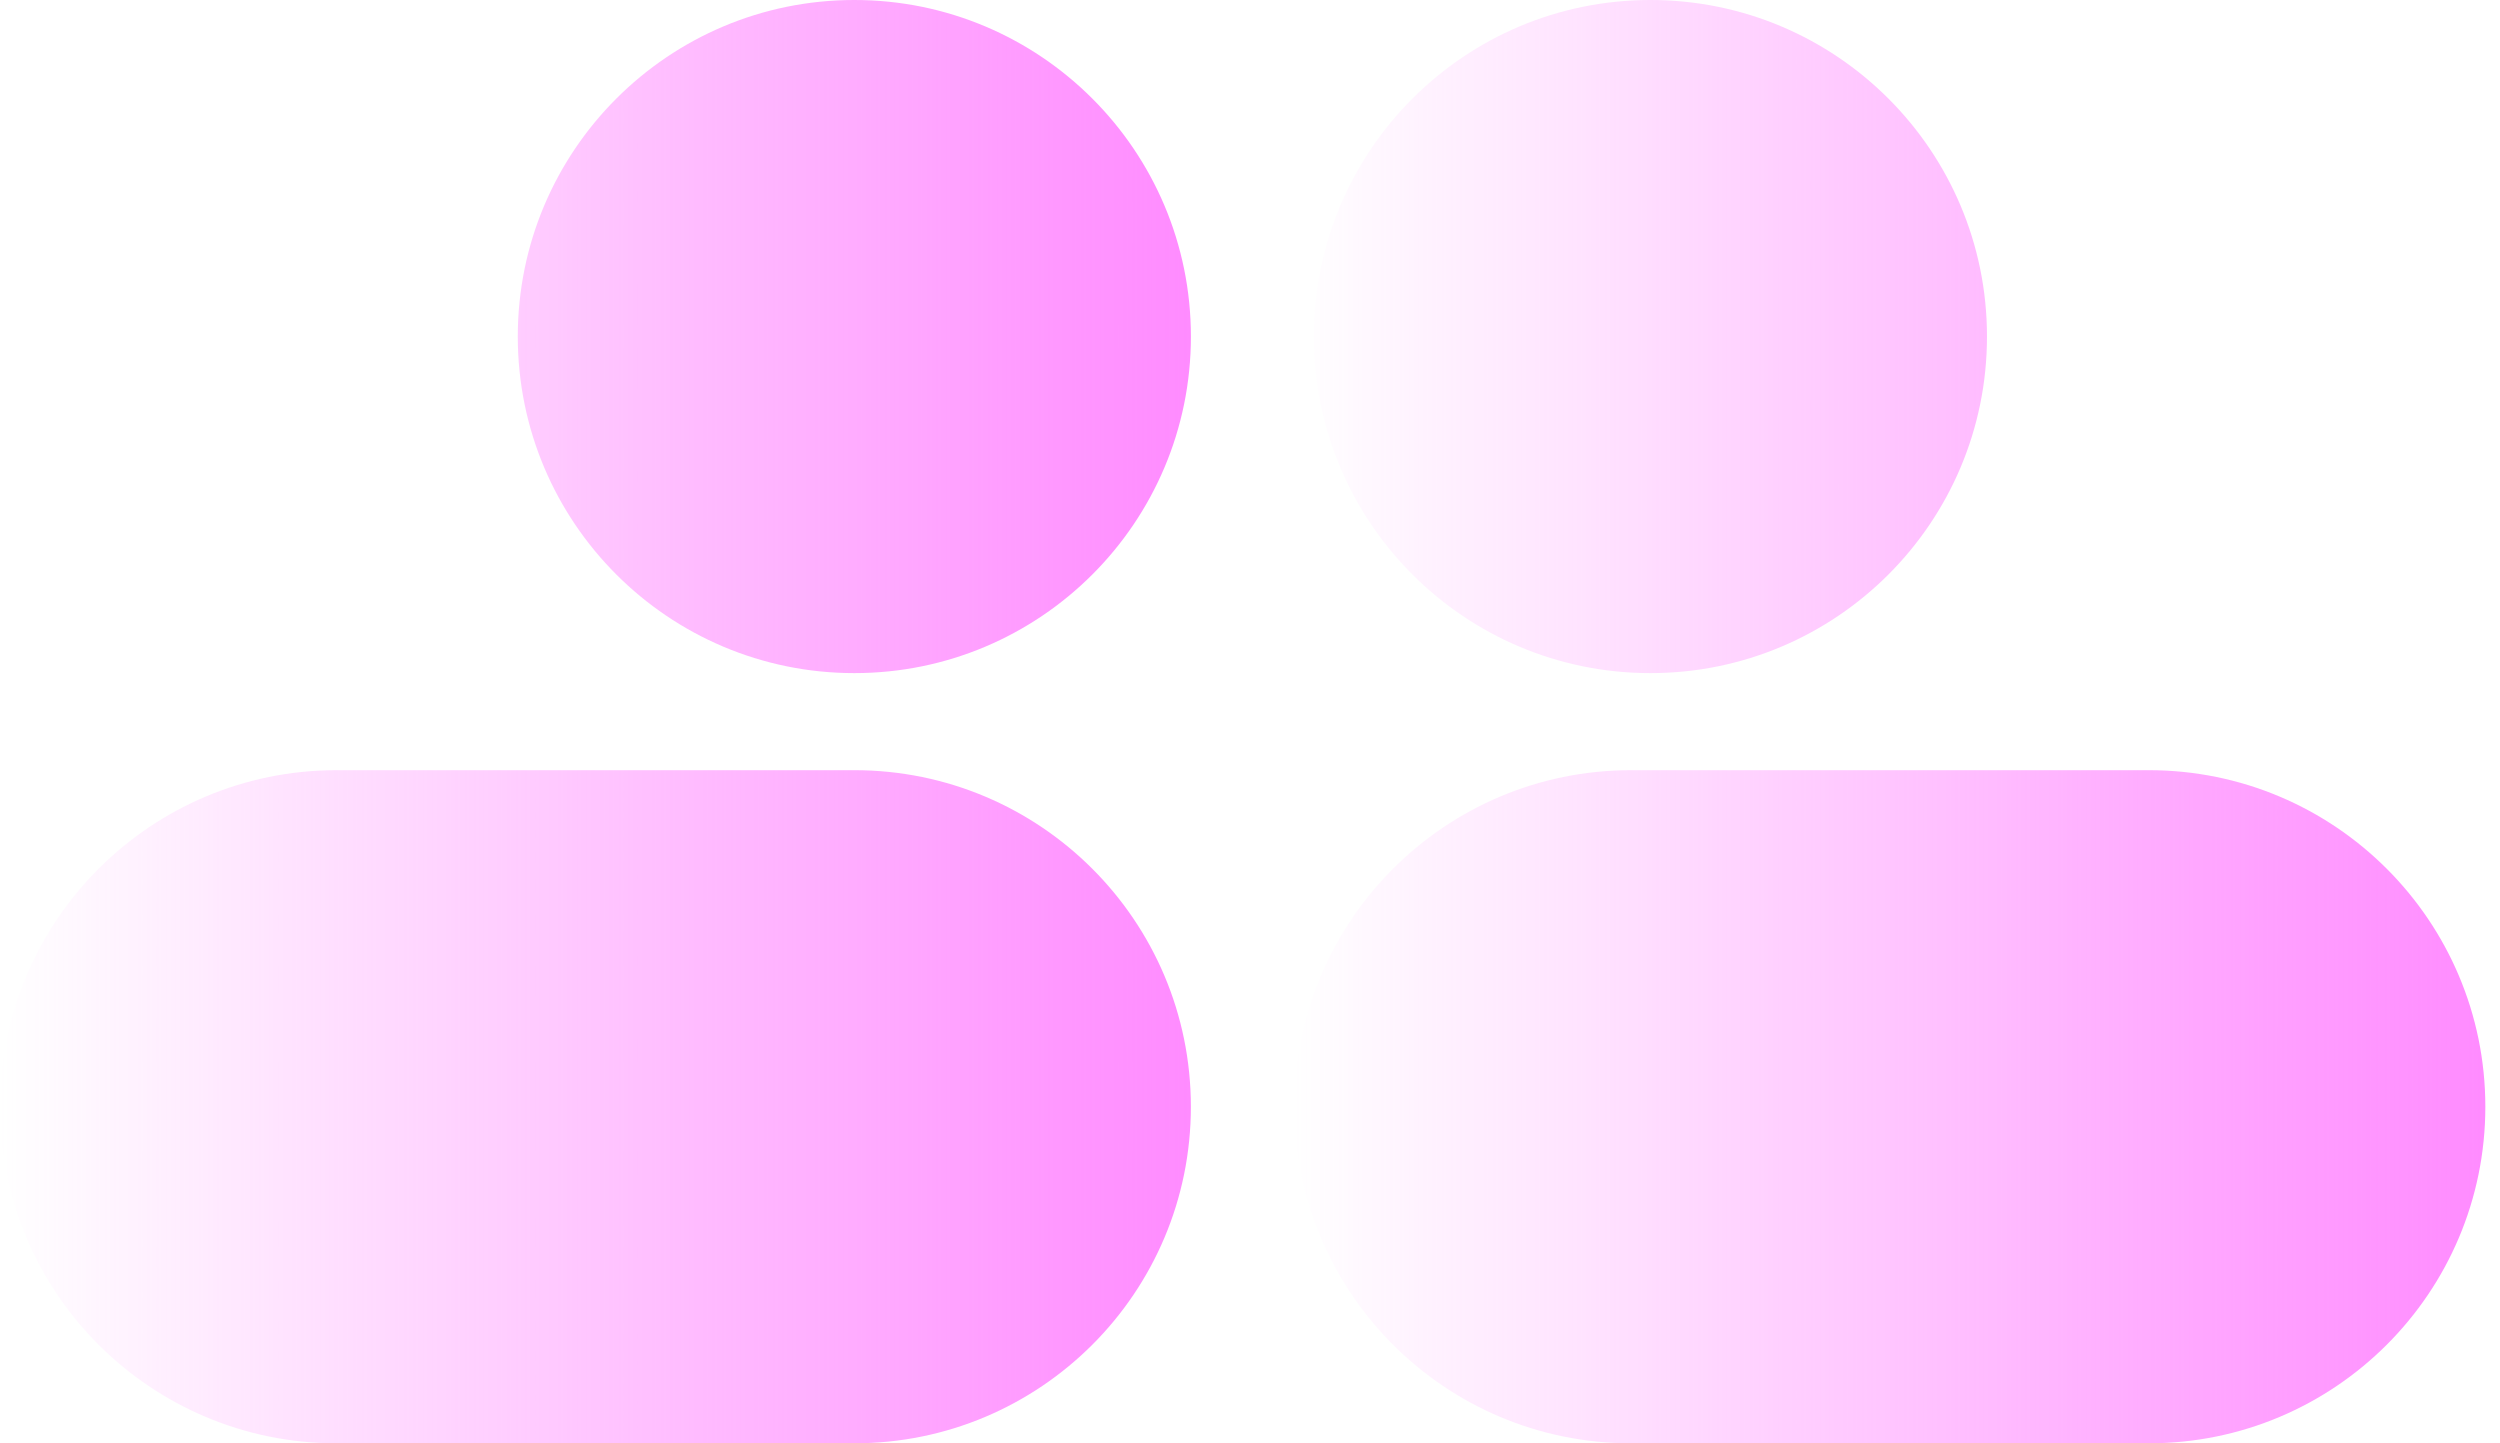 <svg xmlns="http://www.w3.org/2000/svg" fill="none" viewBox="0 0 97 56" height="56" width="97">
<path fill="url(#paint0_linear_433_1997)" d="M33.148 26.117C40.36 26.117 46.207 20.27 46.207 13.058C46.207 5.846 40.36 0 33.148 0C25.936 0 20.09 5.846 20.09 13.058C20.09 20.27 25.936 26.117 33.148 26.117ZM13.058 29.883C5.846 29.883 0 35.73 0 42.942C0 50.154 5.846 56 13.058 56H33.148C40.36 56 46.206 50.154 46.206 42.942C46.206 35.73 40.36 29.883 33.148 29.883H13.058Z" clip-rule="evenodd" fill-rule="evenodd"></path>
<path fill="url(#paint1_linear_433_1997)" d="M64.036 26.117C71.248 26.117 77.095 20.27 77.095 13.058C77.095 5.846 71.248 0 64.036 0C56.825 0 50.978 5.846 50.978 13.058C50.978 20.27 56.825 26.117 64.036 26.117ZM63.283 29.883C56.071 29.883 50.224 35.73 50.224 42.942C50.224 50.154 56.071 56 63.283 56H83.372C90.584 56 96.431 50.154 96.431 42.942C96.431 35.73 90.584 29.883 83.372 29.883H63.283Z" clip-rule="evenodd" fill-rule="evenodd"></path>
<defs>
<linearGradient gradientUnits="userSpaceOnUse" y2="28" x2="46.207" y1="28" x1="0" id="paint0_linear_433_1997">
<stop stop-opacity="0" stop-color="#FF8BFF"></stop>
<stop stop-color="#FF8BFF" offset="1"></stop>
</linearGradient>
<linearGradient gradientUnits="userSpaceOnUse" y2="28" x2="96.431" y1="28" x1="50.224" id="paint1_linear_433_1997">
<stop stop-opacity="0" stop-color="#FF8BFF"></stop>
<stop stop-color="#FF8BFF" offset="1"></stop>
</linearGradient>
</defs>
</svg>
